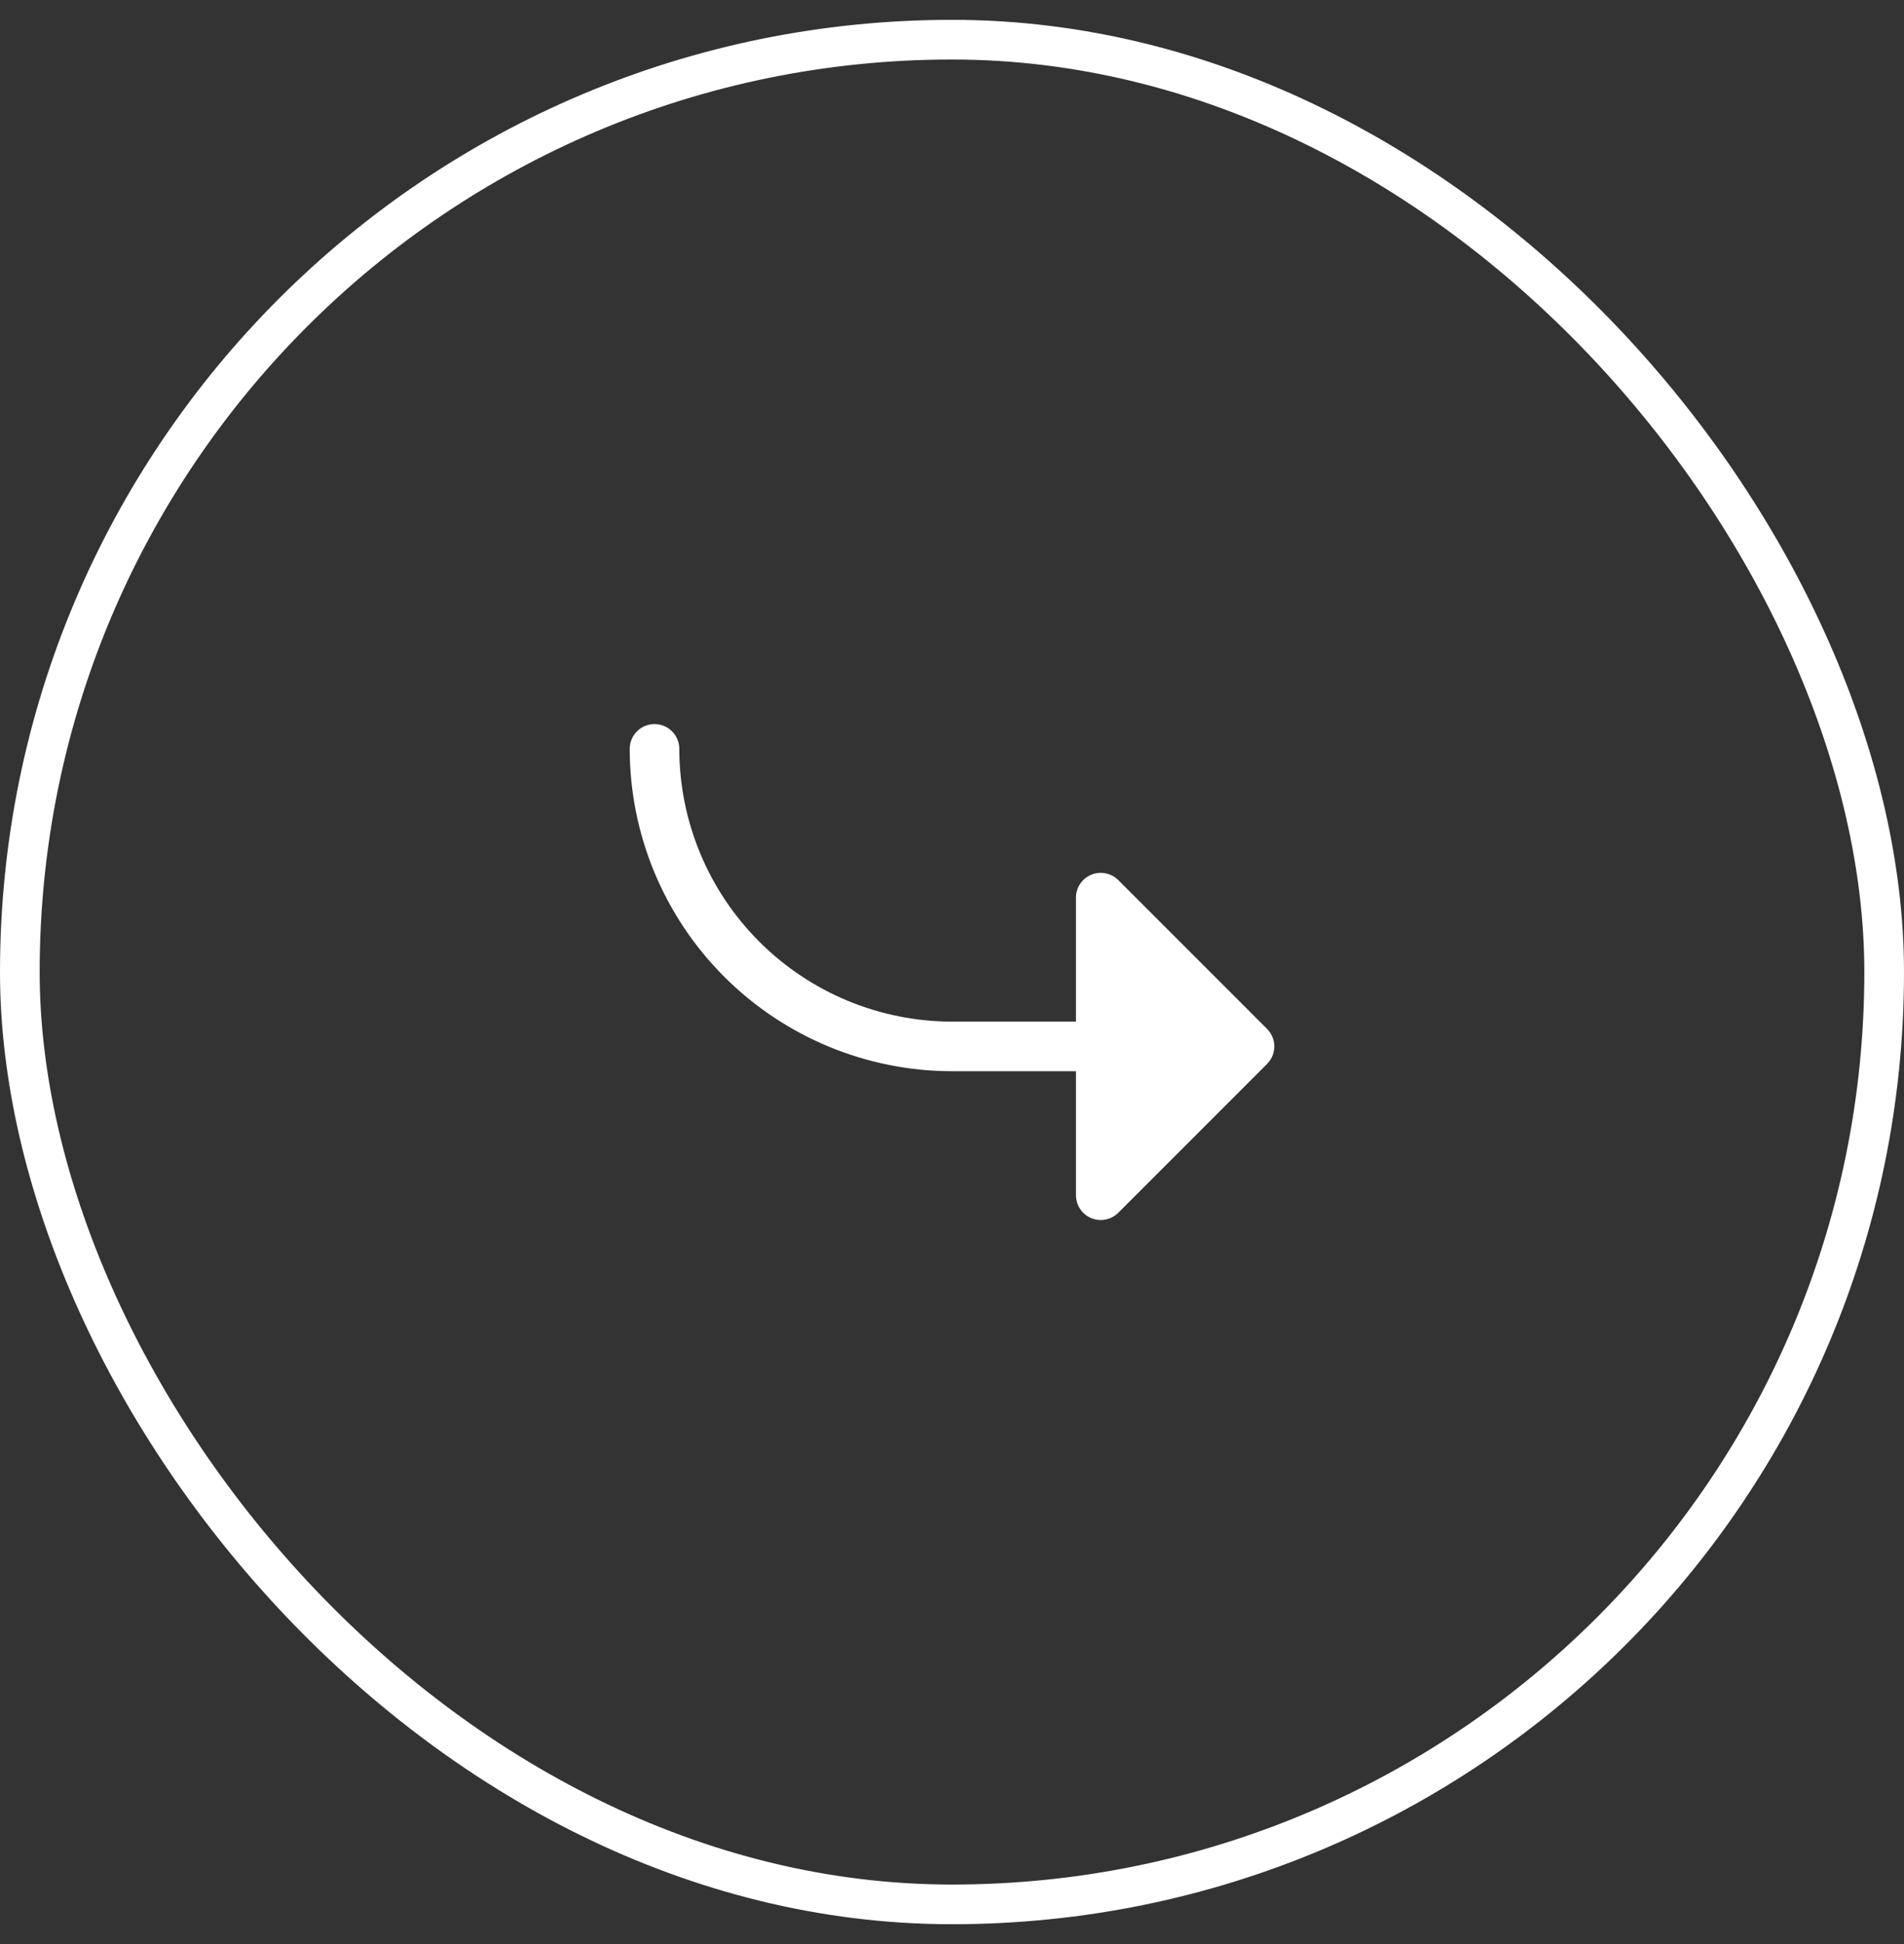 <?xml version="1.0" encoding="UTF-8"?> <svg xmlns="http://www.w3.org/2000/svg" width="48" height="49" viewBox="0 0 48 49" fill="none"><rect x="0" y="0" width="48" height="49" fill="#333333" stroke="none"/><rect x="0.5" y="1" width="47" height="47" rx="23.5" stroke="white"></rect><g clip-path="url(#clip0_111_220)"><path d="M31.942 26.817L28.192 30.567C28.105 30.655 27.993 30.714 27.872 30.738C27.751 30.763 27.625 30.75 27.511 30.703C27.396 30.655 27.299 30.575 27.23 30.473C27.162 30.37 27.125 30.249 27.125 30.125V27H24C21.846 26.998 19.78 26.141 18.257 24.618C16.734 23.095 15.877 21.029 15.875 18.875C15.875 18.709 15.941 18.55 16.058 18.433C16.175 18.316 16.334 18.25 16.5 18.25C16.666 18.25 16.825 18.316 16.942 18.433C17.059 18.55 17.125 18.709 17.125 18.875C17.127 20.698 17.852 22.445 19.141 23.734C20.43 25.023 22.177 25.748 24 25.75H27.125V22.625C27.125 22.501 27.162 22.38 27.23 22.277C27.299 22.175 27.396 22.095 27.511 22.047C27.625 22 27.751 21.987 27.872 22.012C27.993 22.036 28.105 22.095 28.192 22.183L31.942 25.933C32 25.991 32.046 26.06 32.078 26.136C32.109 26.212 32.126 26.293 32.126 26.375C32.126 26.457 32.109 26.538 32.078 26.614C32.046 26.69 32 26.759 31.942 26.817Z" fill="white"></path></g><defs><clipPath id="clip0_111_220"><rect width="20" height="20" fill="white" transform="translate(14 14.5)"></rect></clipPath></defs></svg> 